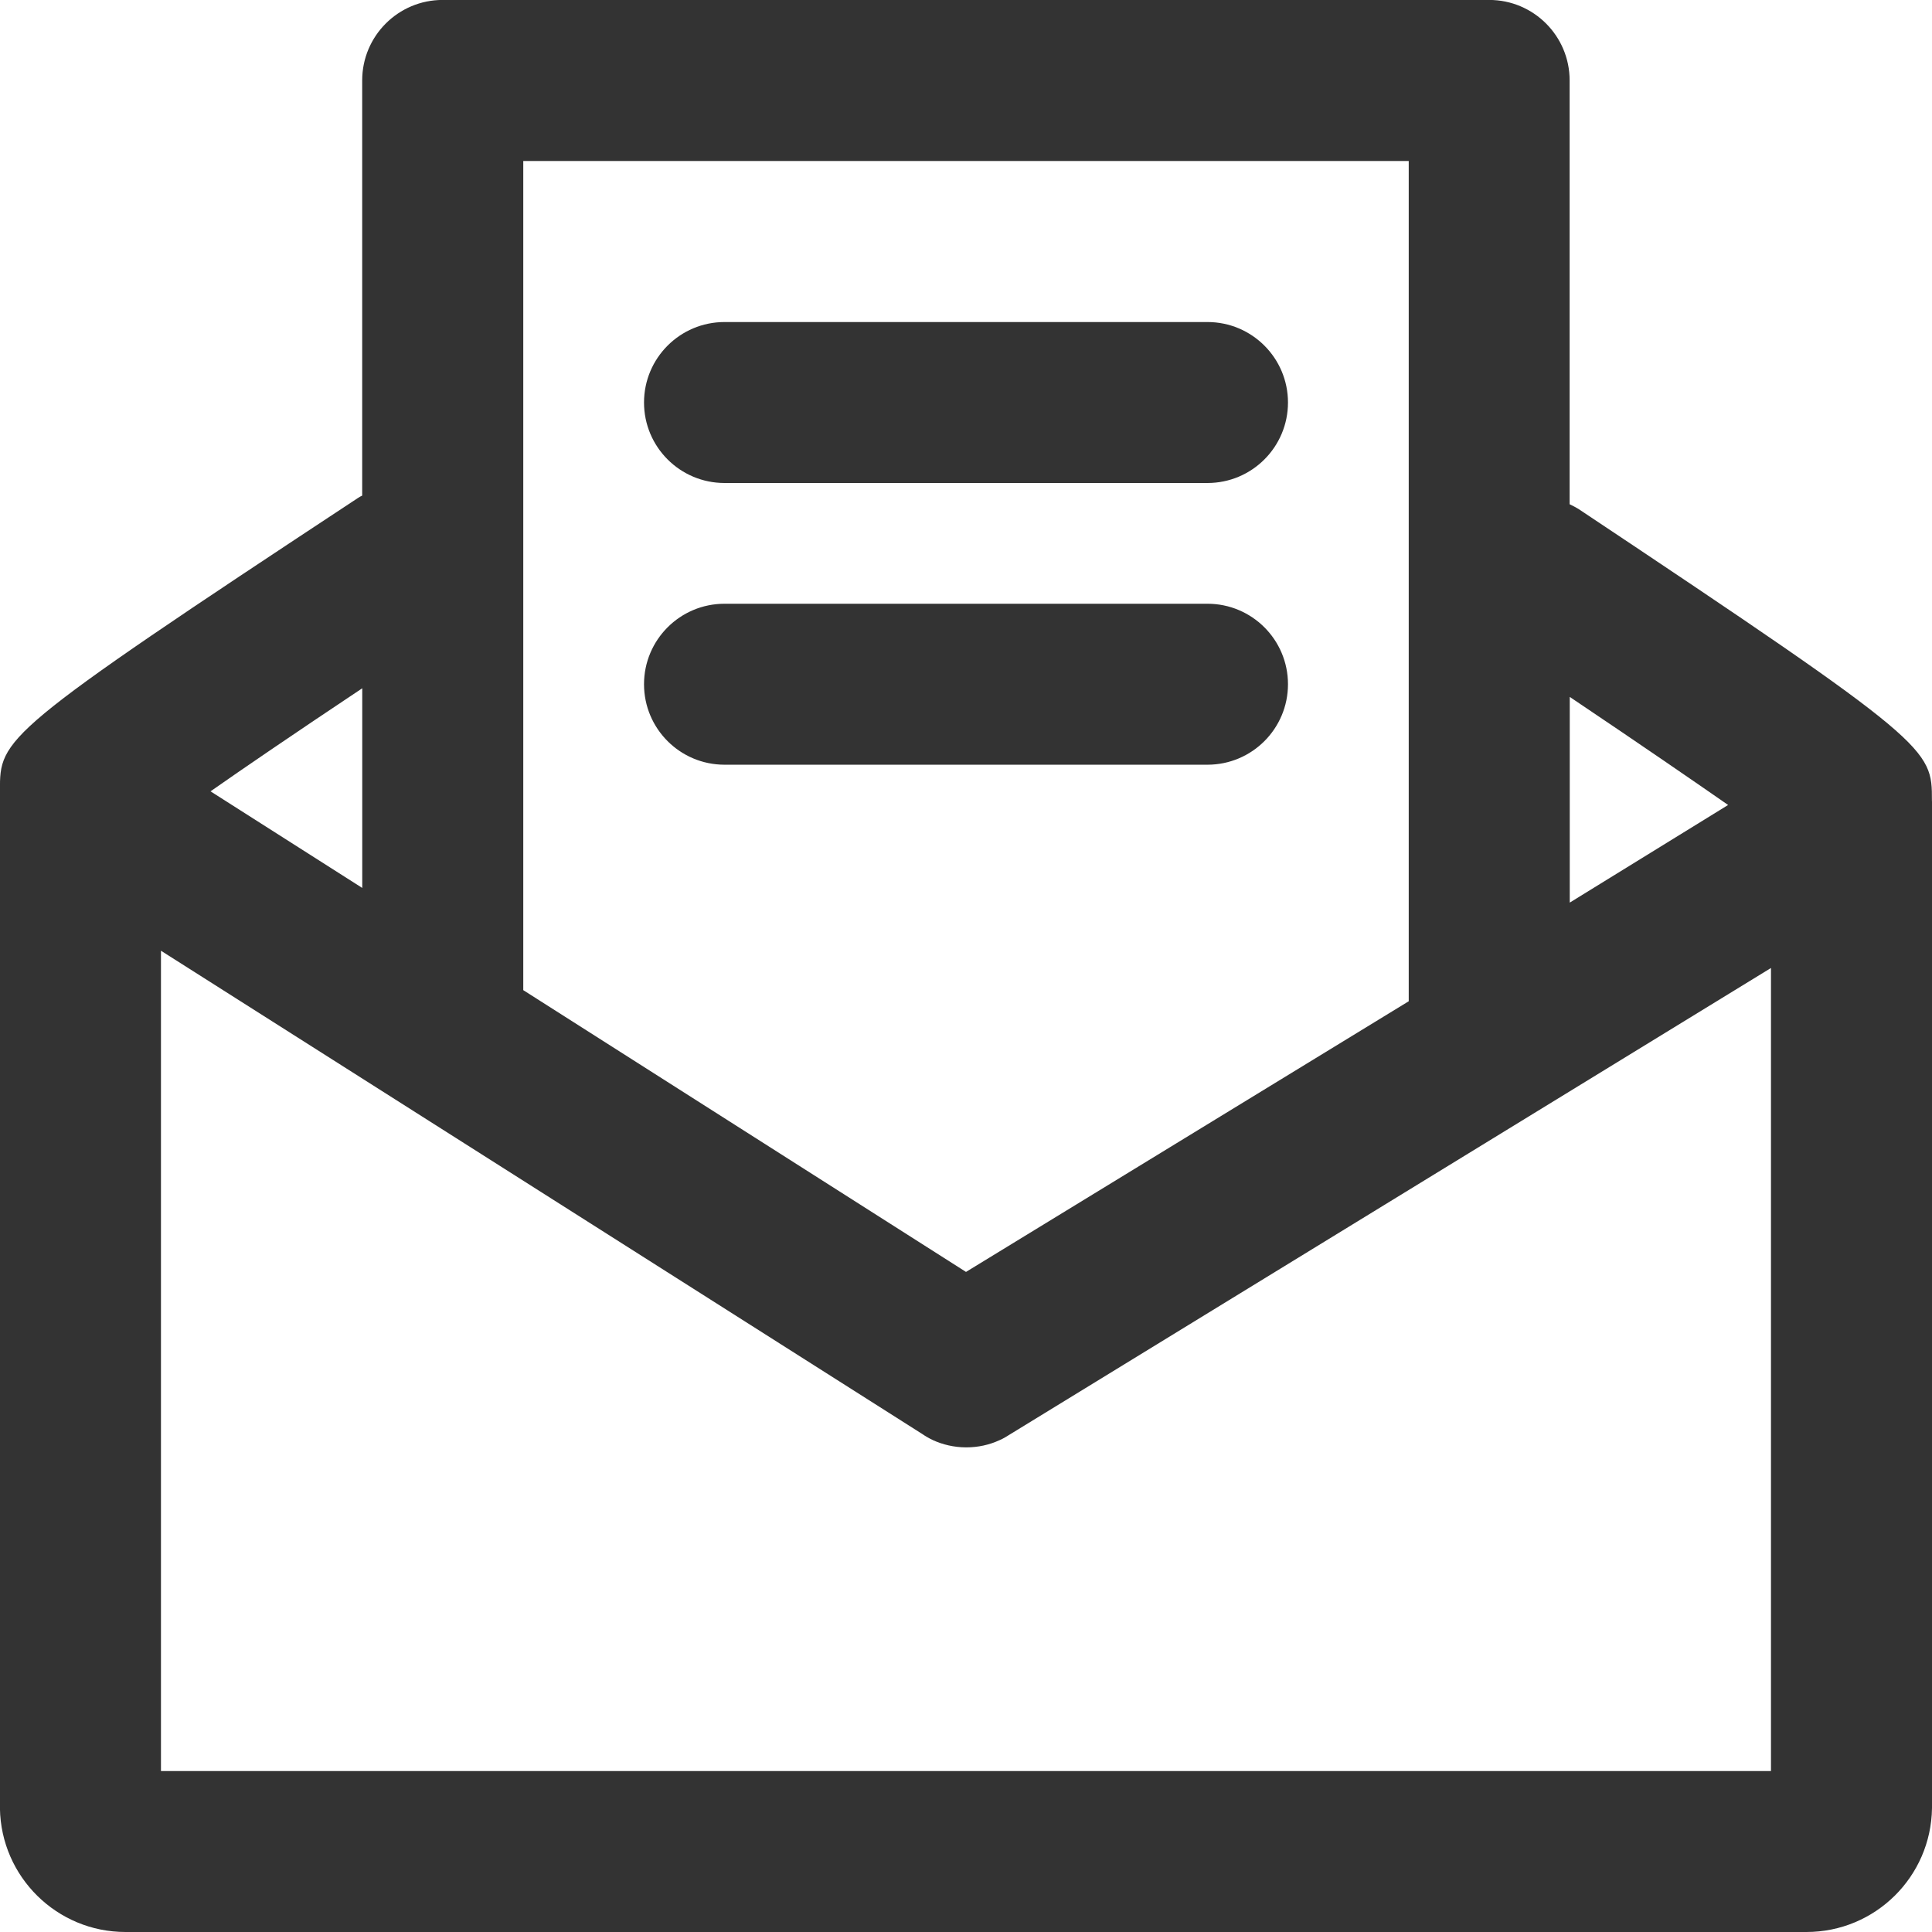 <svg version="1.1" xmlns="http://www.w3.org/2000/svg" width="32" height="32" viewBox="0 0 32 32">
<title>newsletter</title>
<path fill="#333" d="M20 8h-8c-0.736 0-1.333-0.597-1.333-1.333s0.597-1.333 1.333-1.333v0h8c0.736 0 1.333 0.597 1.333 1.333s-0.597 1.333-1.333 1.333v0zM21.333 11.333c0-0.736-0.597-1.333-1.333-1.333v0h-8c-0.736 0-1.333 0.597-1.333 1.333s0.597 1.333 1.333 1.333v0h8c0.736 0 1.333-0.597 1.333-1.333v0zM32 13.277v16.67c-0.015 1.137-0.94 2.053-2.080 2.053-0.009 0-0.019-0-0.028-0h-27.789c-0.007 0-0.015 0-0.024 0-1.138 0-2.063-0.914-2.080-2.049l-0-0.002v-16.853c0-0.87 0-0.94 5.933-4.85 0.019-0.013 0.041-0.025 0.064-0.036l0.003-0.001v-6.877c0-0.736 0.597-1.333 1.333-1.333v0h17.333c0.736 0 1.333 0.597 1.333 1.333v0 7.020c0.057 0.027 0.104 0.052 0.15 0.080l-0.006-0.004c5.857 3.903 5.857 3.97 5.857 4.833zM26 11.543v3.407l2.623-1.617c-0.547-0.38-1.373-0.95-2.623-1.79zM8.667 2.667v13.733l7.333 4.667 7.333-4.483v-13.917zM3.487 13.107l2.513 1.6v-3.307c-1.17 0.78-1.97 1.327-2.513 1.707zM29.333 16.033l-12.613 7.73c-0.048 0.032-0.104 0.064-0.162 0.090l-0.008 0.003c-0.16 0.074-0.348 0.117-0.545 0.117-0.002 0-0.003 0-0.005 0h0c-0.198-0.001-0.386-0.045-0.555-0.123l0.008 0.003c-0.069-0.032-0.128-0.067-0.184-0.106l0.004 0.003-12.607-8.003v13.587h26.667z"></path>
</svg>
